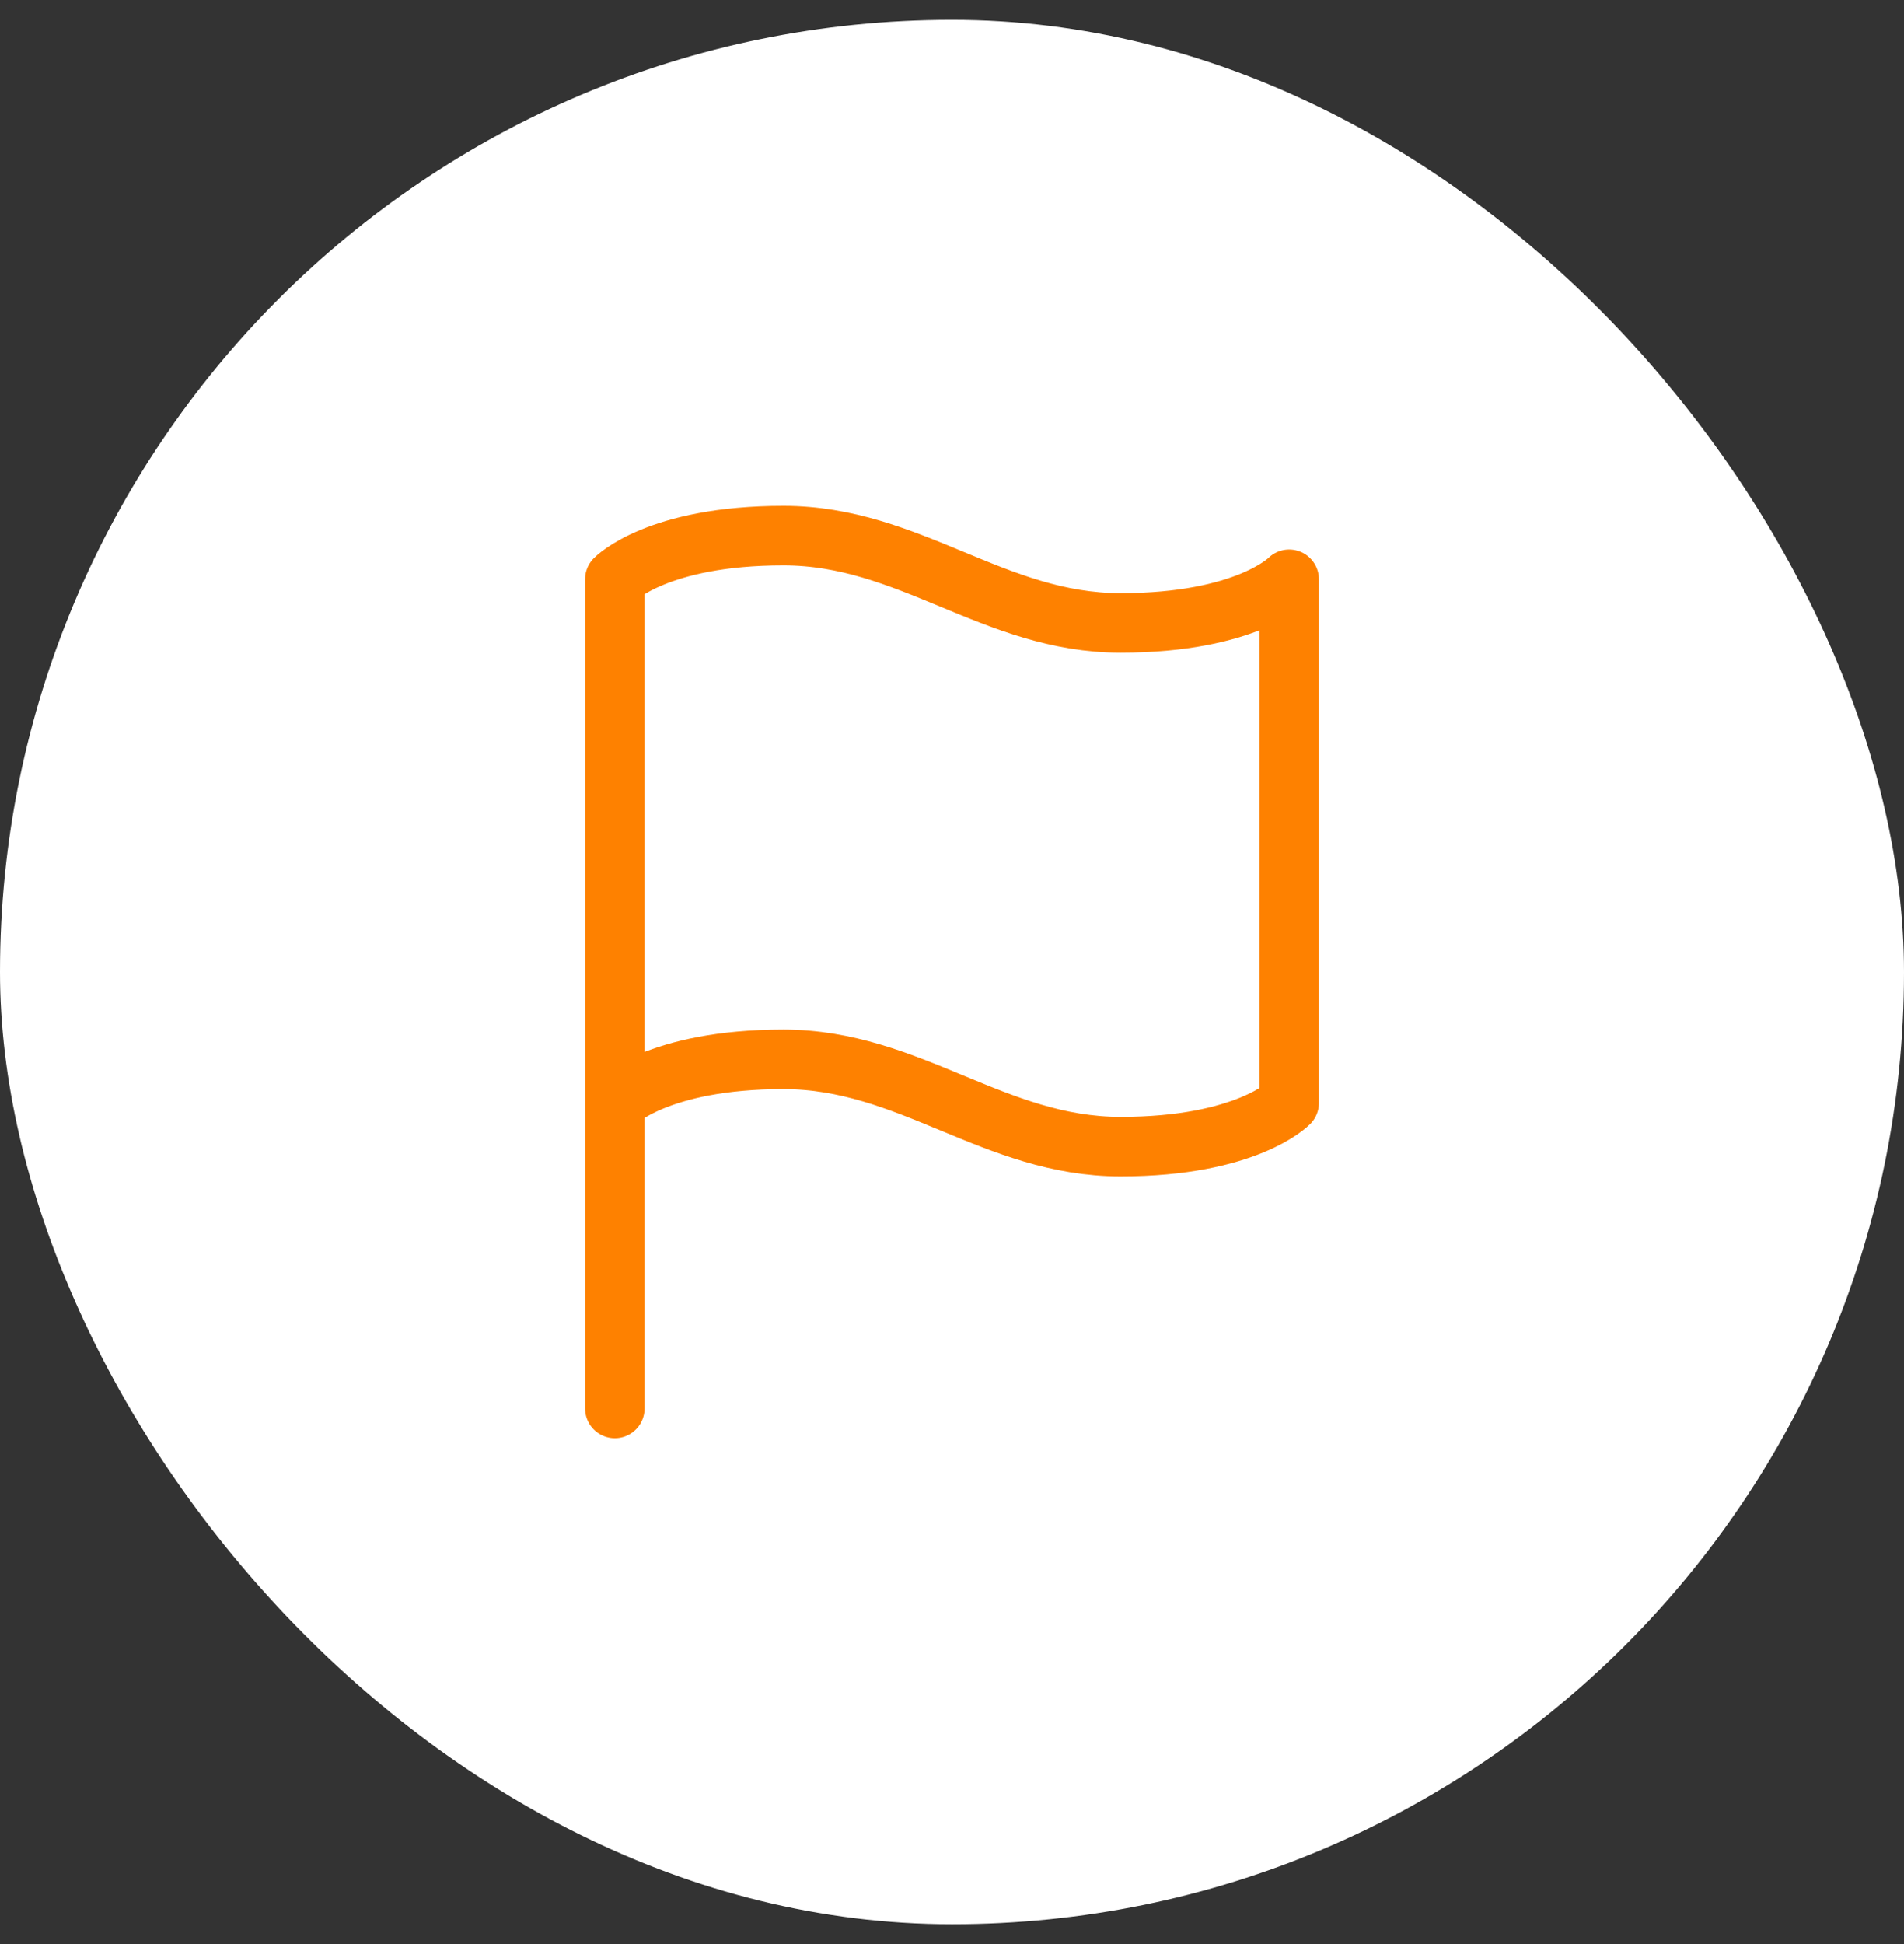 <svg width="48" height="49" viewBox="0 0 48 49" fill="none" xmlns="http://www.w3.org/2000/svg">
<rect x="0" y="0" width="48" height="49" fill="#333333" stroke="none"/>
<rect y="0.5" width="48" height="48" rx="24" fill="white"/>
<path d="M15.5 27.8C15.5 27.8 16.562 26.7 19.75 26.7C22.938 26.7 25.062 28.9 28.25 28.9C31.438 28.9 32.5 27.8 32.5 27.8V14.6C32.5 14.6 31.438 15.7 28.25 15.7C25.062 15.7 22.938 13.5 19.75 13.5C16.562 13.5 15.5 14.6 15.5 14.6V27.8ZM15.5 27.8V35.5" stroke="#FE8100" stroke-width="1.5" stroke-linecap="round" stroke-linejoin="round"/>
</svg>
